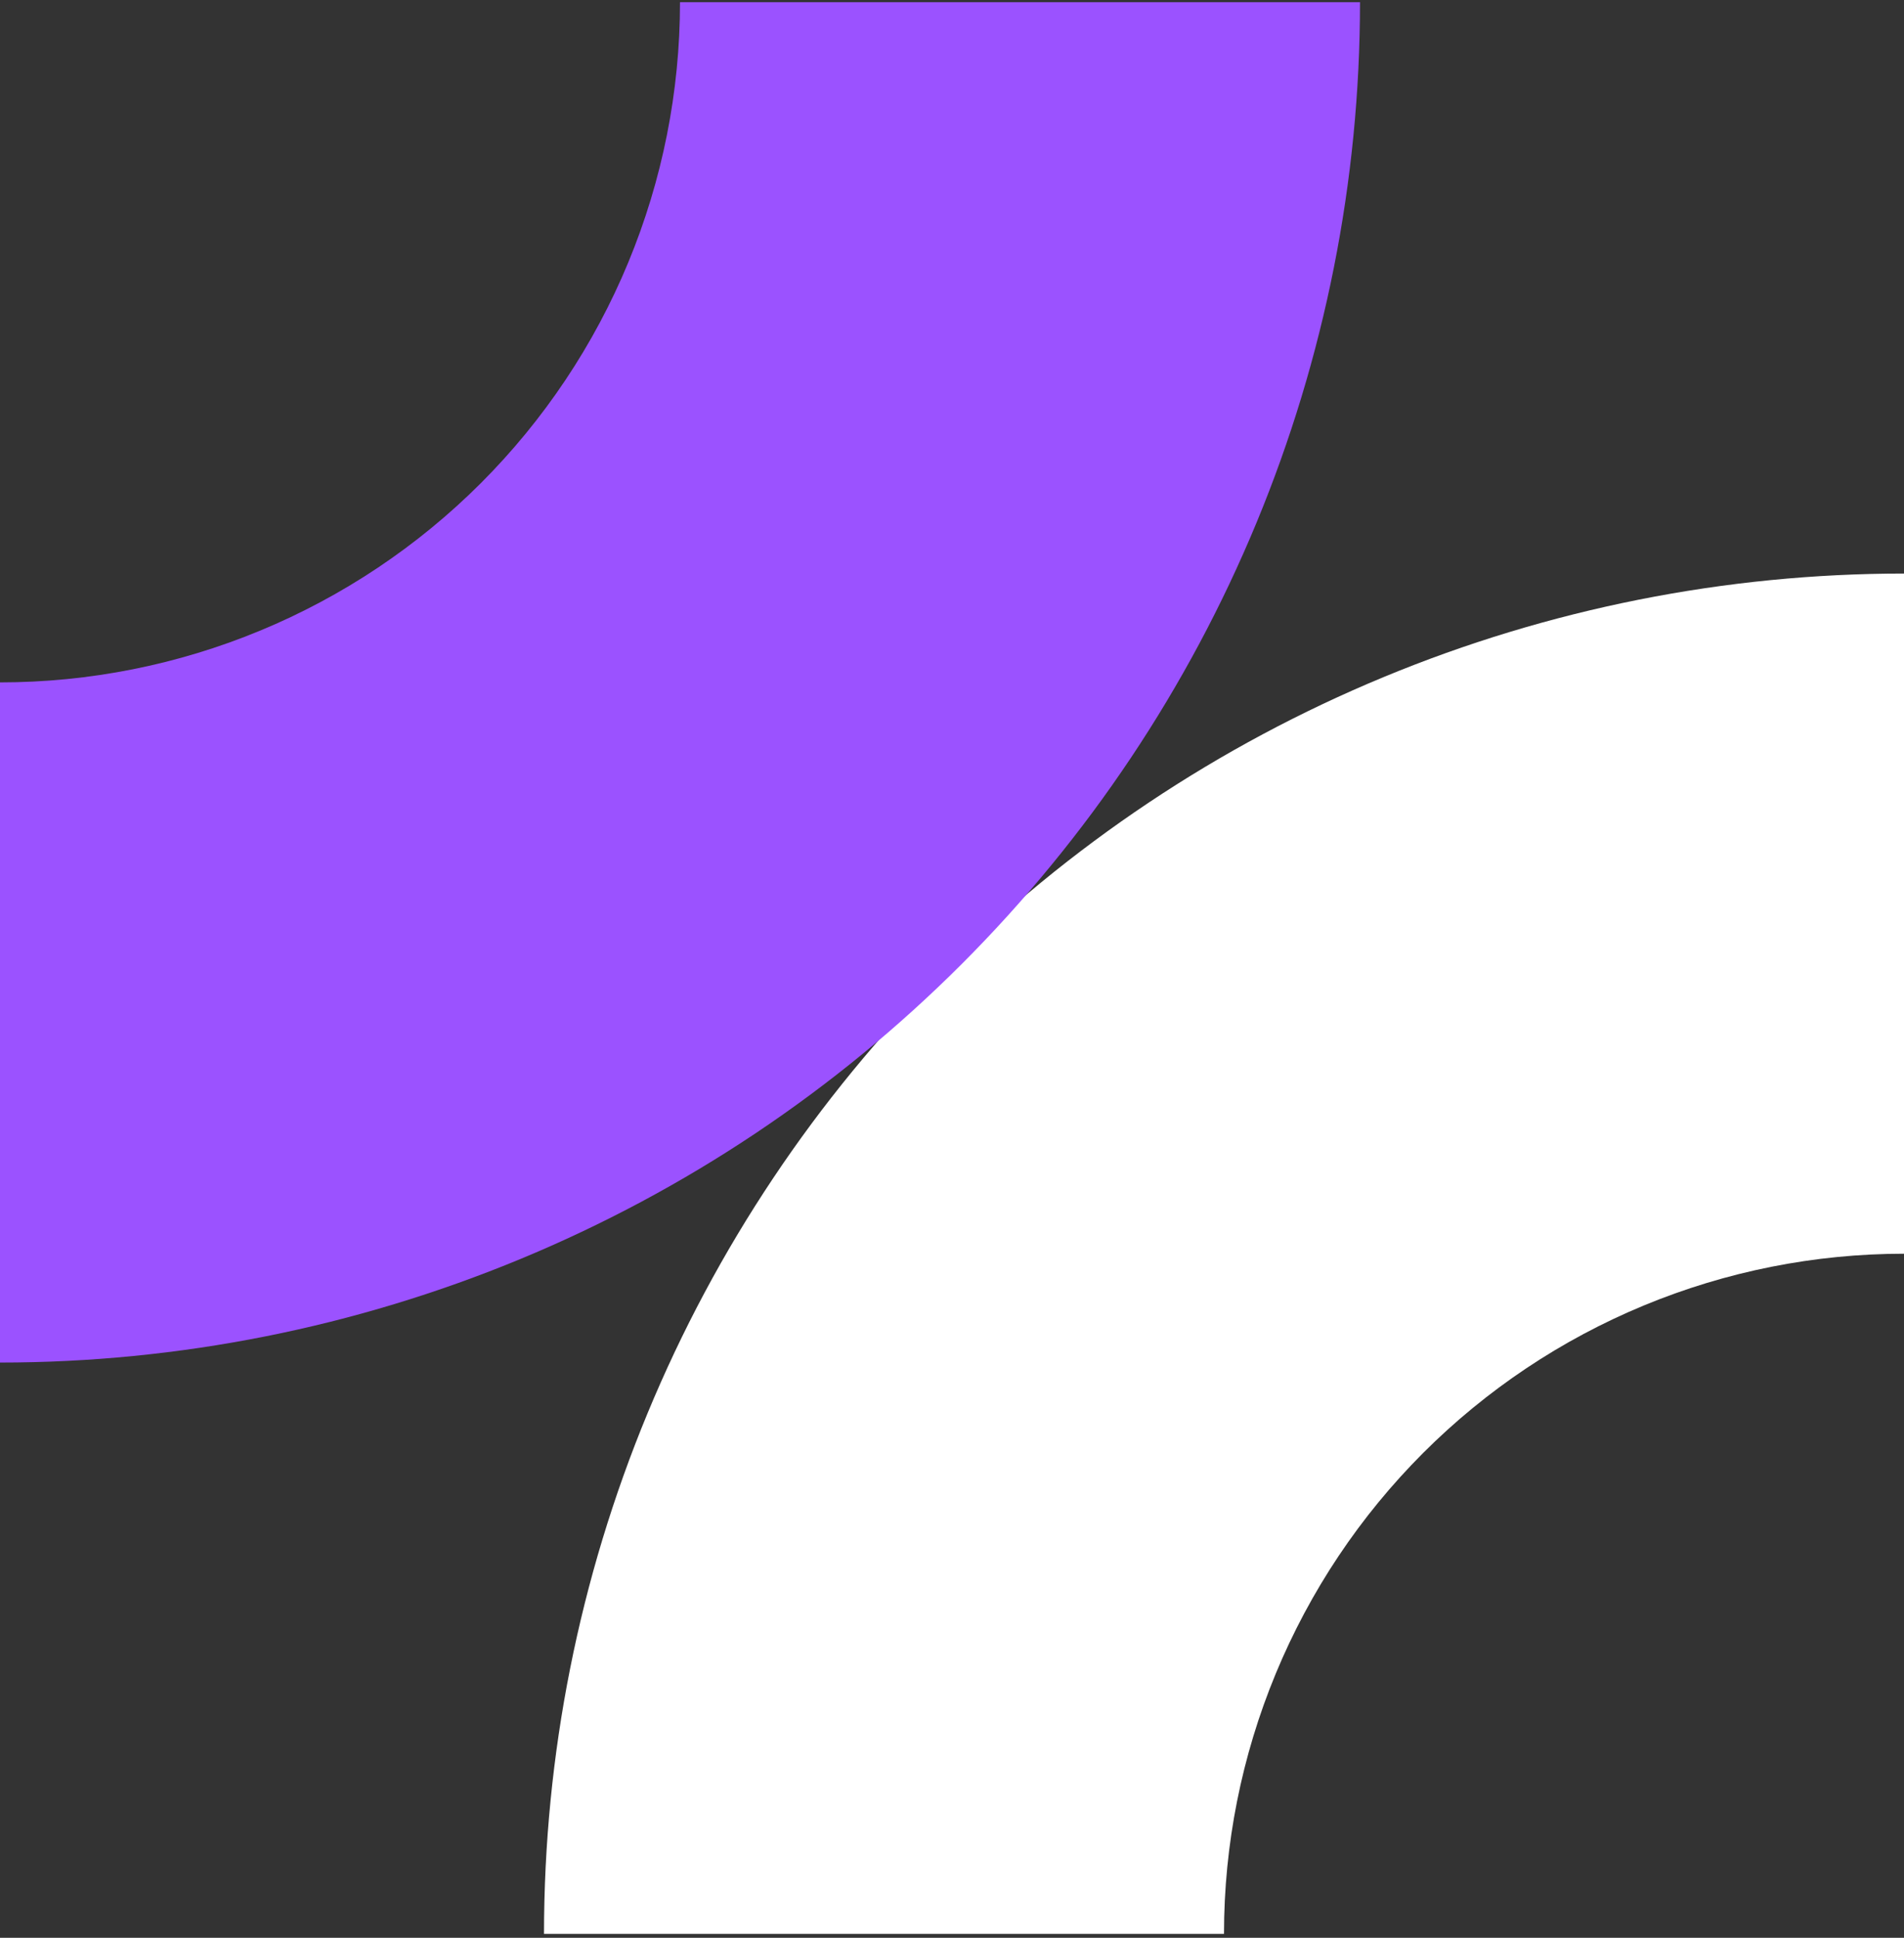 <svg width="400" height="407" viewBox="0 0 400 407" fill="none" xmlns="http://www.w3.org/2000/svg">
<rect x="0" y="0" width="400" height="407" fill="#333333" stroke="none"/>
<path d="M400 120.464C362.479 120.464 325.326 127.854 290.662 142.213C255.997 156.571 224.501 177.617 197.97 204.148C171.439 230.679 150.393 262.175 136.035 296.84C121.676 331.504 114.286 368.657 114.286 406.178L257.143 406.178C257.143 387.417 260.838 368.841 268.017 351.509C275.196 334.177 285.719 318.428 298.985 305.163C312.25 291.897 327.999 281.374 345.331 274.195C362.663 267.016 381.24 263.321 400 263.321V120.464Z" fill="white"/>
<path d="M0 286.178C37.521 286.178 74.674 278.787 109.338 264.429C144.003 250.07 175.499 229.025 202.03 202.494C228.561 175.963 249.607 144.466 263.965 109.802C278.324 75.137 285.714 37.984 285.714 0.464L142.857 0.464C142.857 19.224 139.162 37.801 131.983 55.133C124.804 72.465 114.281 88.213 101.015 101.479C87.75 114.744 72.001 125.267 54.669 132.446C37.337 139.626 18.761 143.321 0 143.321L0 286.178Z" fill="#9B52FF"/>
</svg>
